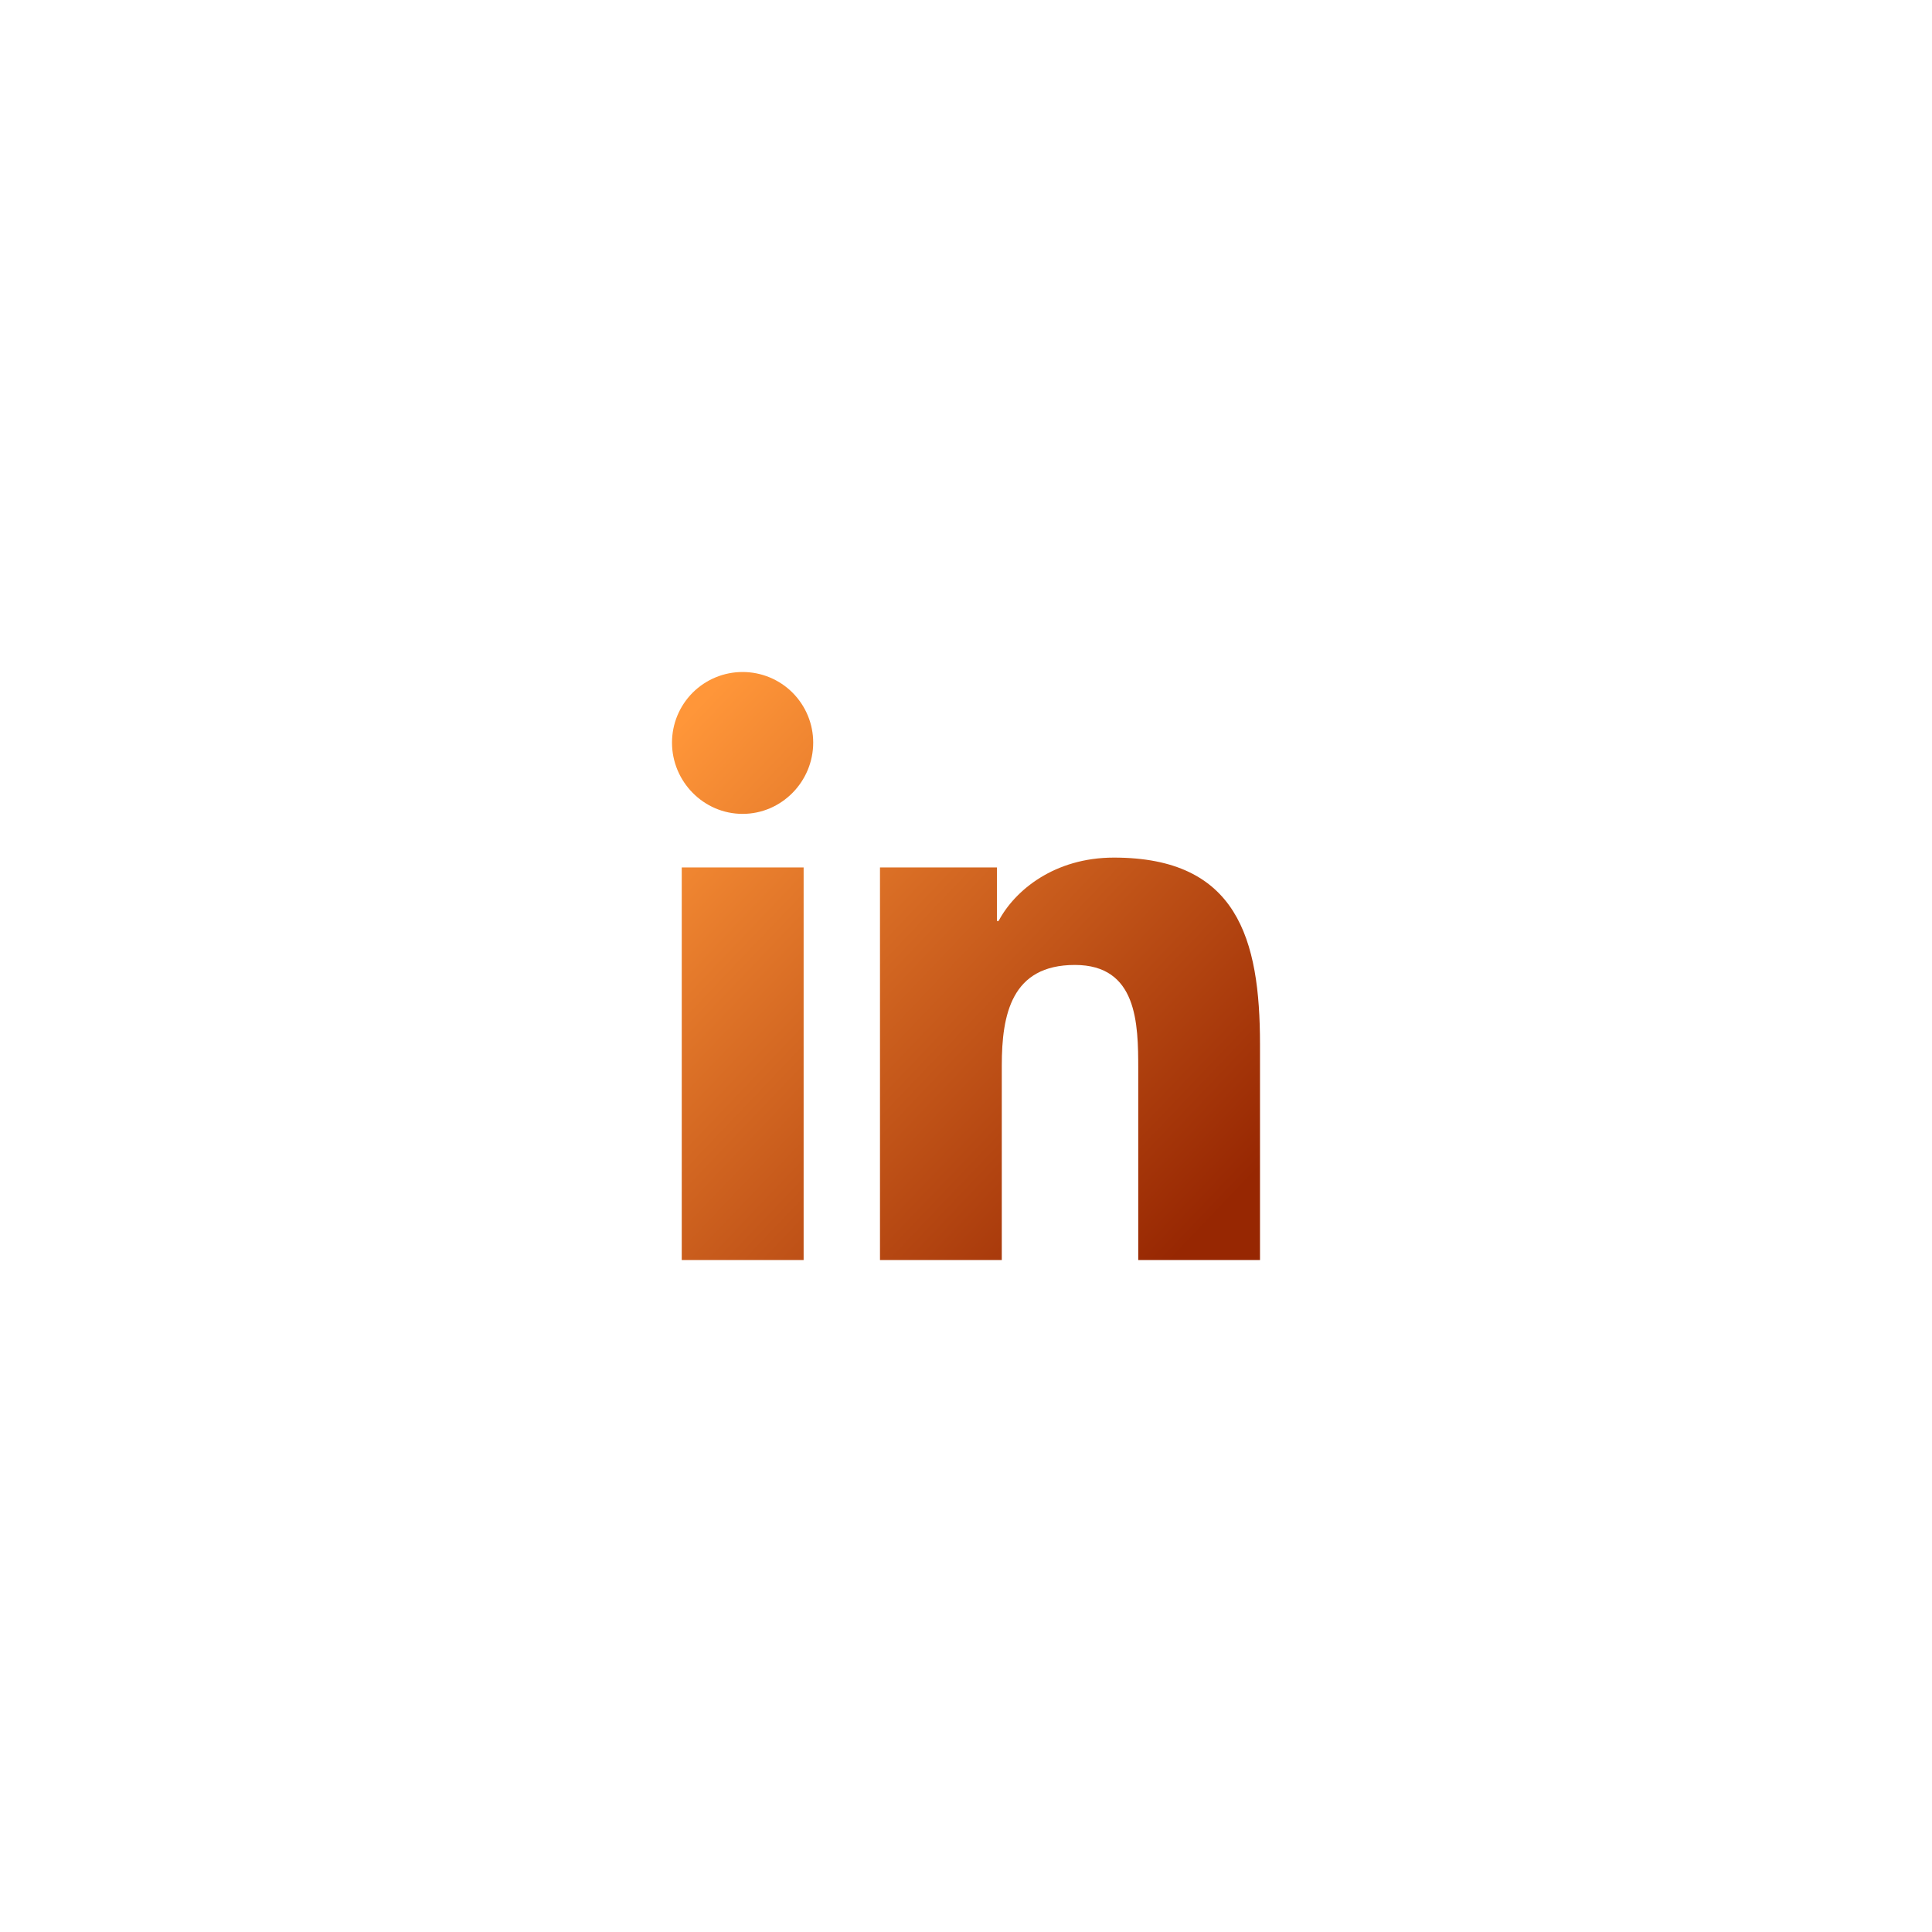 <svg width="46" height="46" viewBox="0 0 46 46" fill="none" xmlns="http://www.w3.org/2000/svg">
<g id="ico_footer_linkedin" filter="url(#filter0_d_424_7089)">
<rect x="6" y="2" width="34" height="34" rx="12" fill="white"/>
<path id="Vector" d="M19.134 26H16.232V16.653H19.134V26ZM17.681 15.378C16.753 15.378 16 14.609 16 13.681C16 13.235 16.177 12.808 16.492 12.492C16.808 12.177 17.235 12 17.681 12C18.127 12 18.555 12.177 18.87 12.492C19.185 12.808 19.362 13.235 19.362 13.681C19.362 14.609 18.609 15.378 17.681 15.378ZM29.997 26H27.101V21.45C27.101 20.366 27.079 18.975 25.592 18.975C24.083 18.975 23.852 20.153 23.852 21.372V26H20.952V16.653H23.736V17.928H23.776C24.164 17.194 25.11 16.419 26.522 16.419C29.46 16.419 30 18.353 30 20.866V26H29.997Z" fill="url(#paint0_linear_424_7089)"/>
</g>
<defs>
<filter id="filter0_d_424_7089" x="0" y="0" width="46" height="46" filterUnits="userSpaceOnUse" color-interpolation-filters="sRGB">
<feFlood flood-opacity="0" result="BackgroundImageFix"/>
<feColorMatrix in="SourceAlpha" type="matrix" values="0 0 0 0 0 0 0 0 0 0 0 0 0 0 0 0 0 0 127 0" result="hardAlpha"/>
<feOffset dy="4"/>
<feGaussianBlur stdDeviation="3"/>
<feColorMatrix type="matrix" values="0 0 0 0 0 0 0 0 0 0 0 0 0 0 0 0 0 0 0.04 0"/>
<feBlend mode="normal" in2="BackgroundImageFix" result="effect1_dropShadow_424_7089"/>
<feBlend mode="normal" in="SourceGraphic" in2="effect1_dropShadow_424_7089" result="shape"/>
</filter>
<linearGradient id="paint0_linear_424_7089" x1="17.364" y1="12" x2="29.897" y2="23.943" gradientUnits="userSpaceOnUse">
<stop stop-color="#FF9639"/>
<stop offset="1" stop-color="#972702"/>
</linearGradient>
</defs>
</svg>

